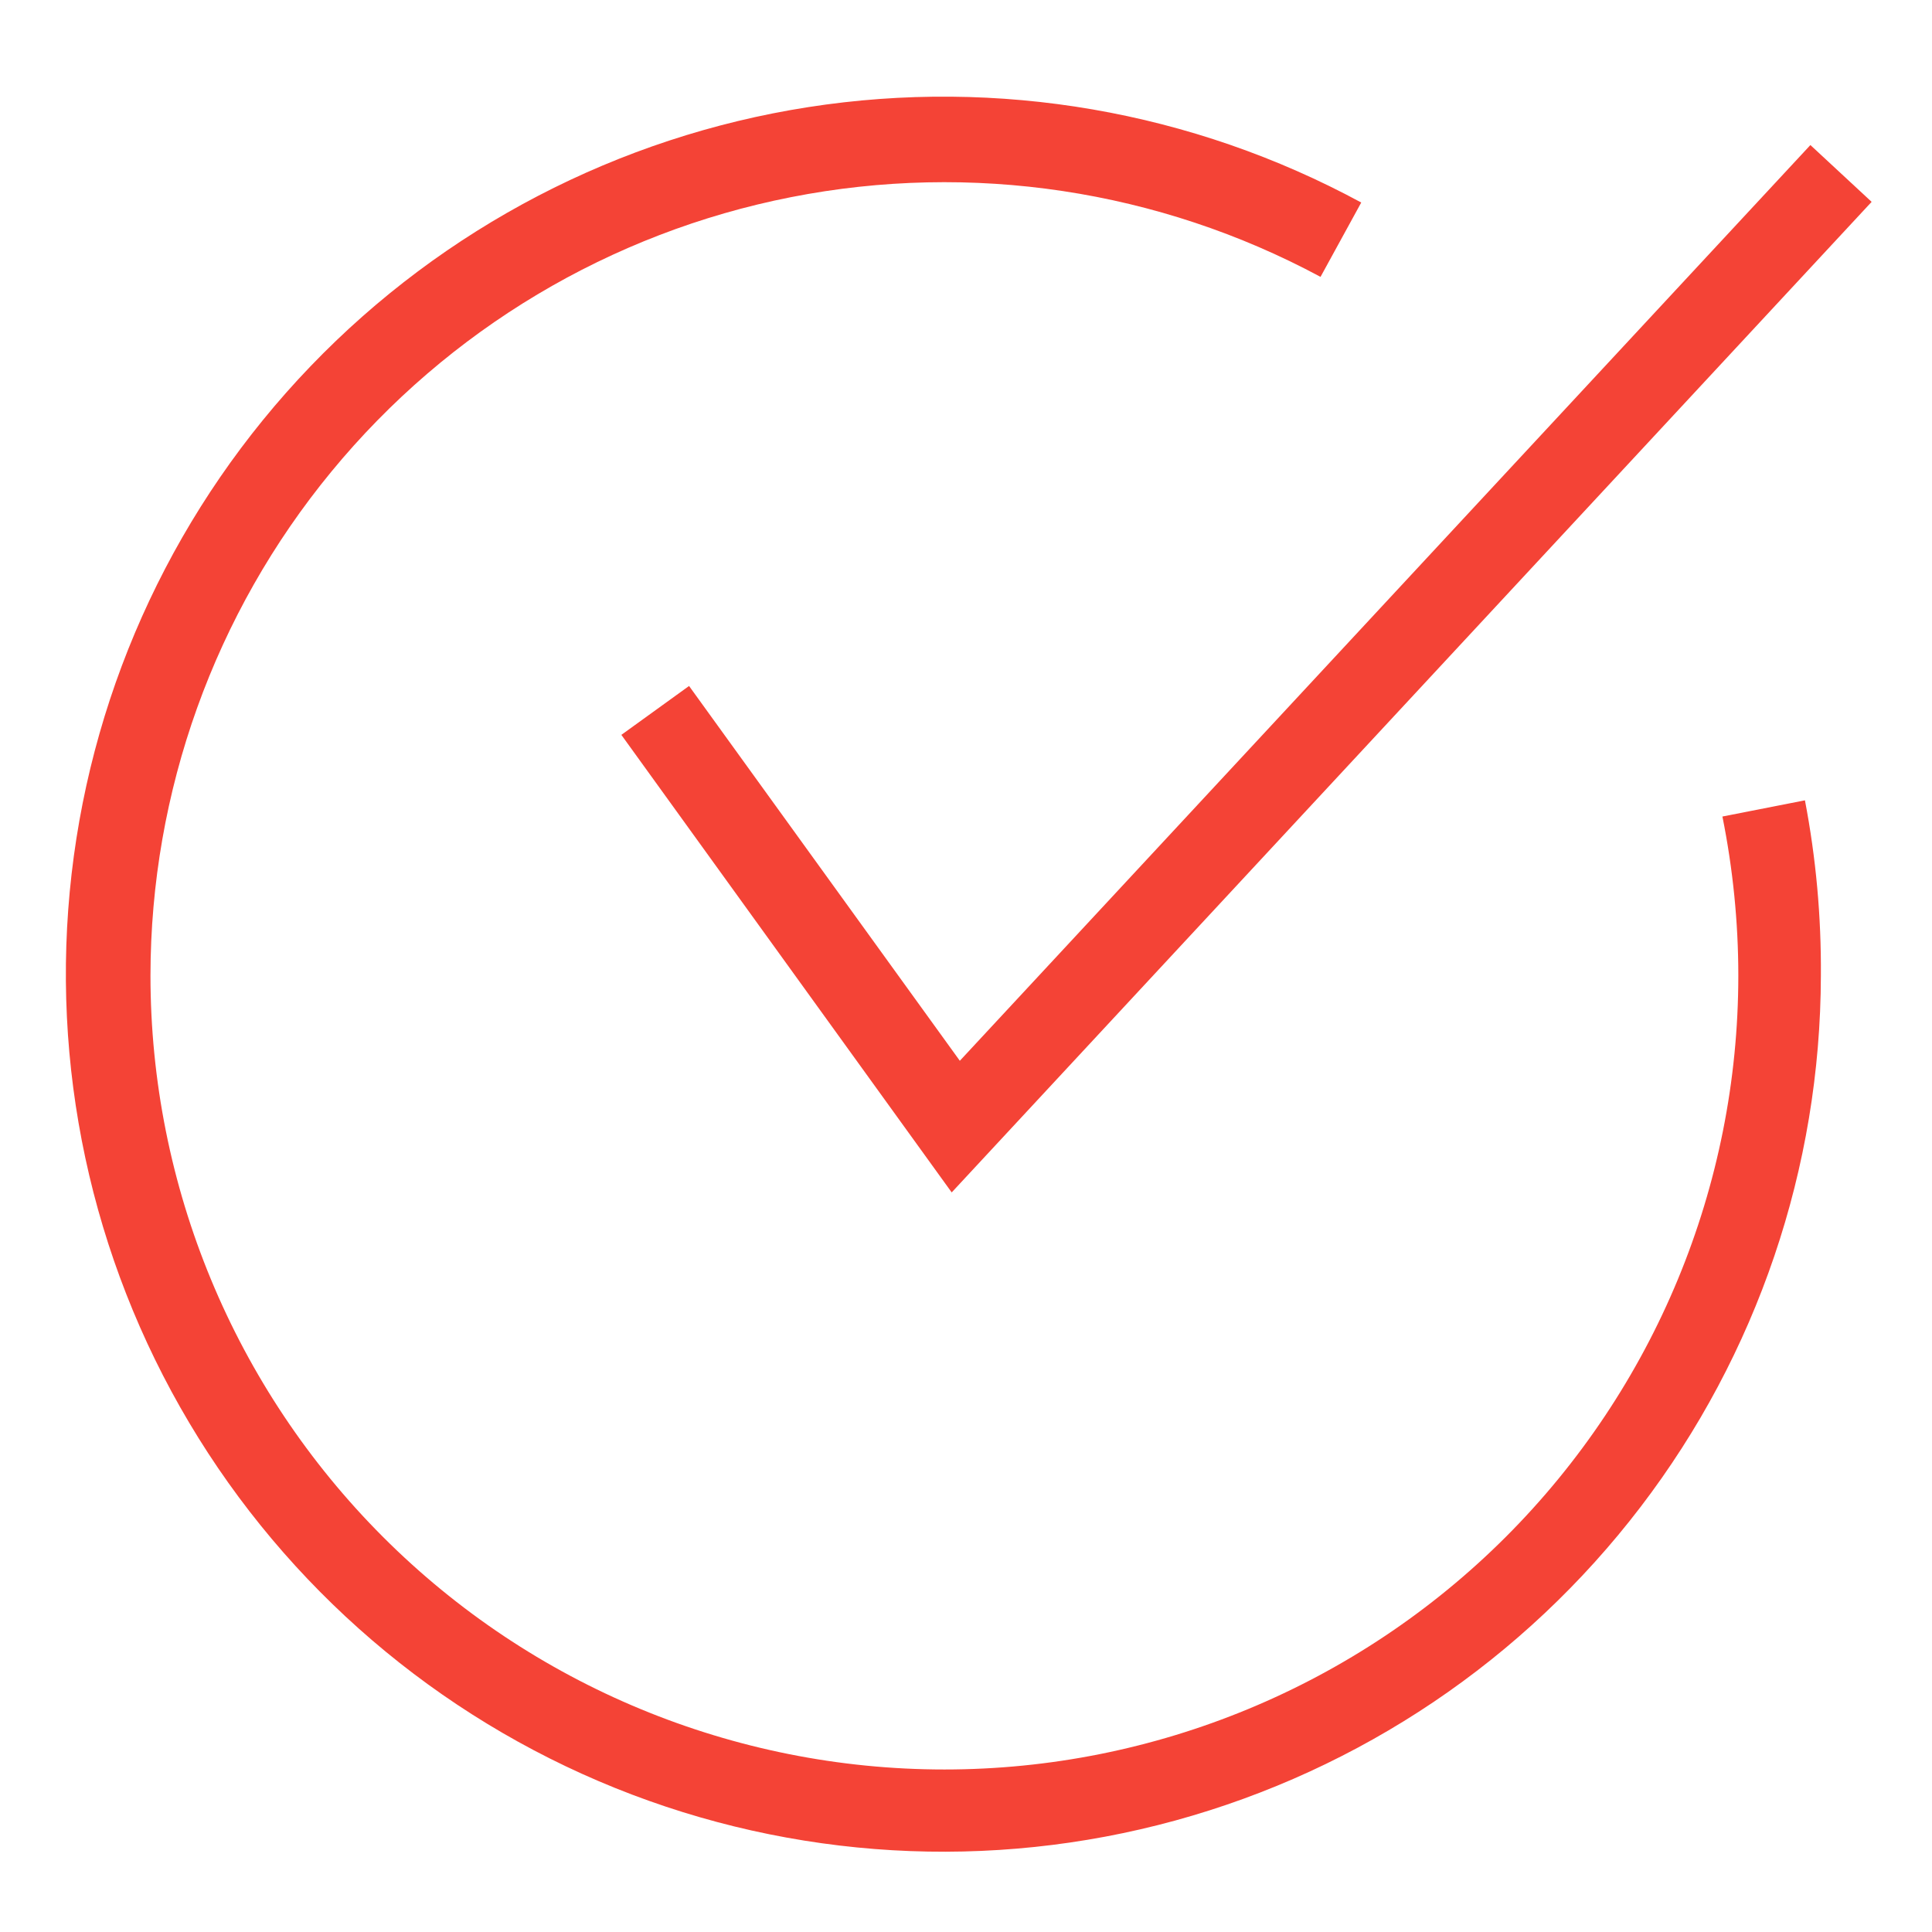 <?xml version="1.0" encoding="utf-8"?>
<!DOCTYPE svg PUBLIC "-//W3C//DTD SVG 1.1//EN" "http://www.w3.org/Graphics/SVG/1.1/DTD/svg11.dtd">
<svg version="1.1" id="Layer_10" xmlns="http://www.w3.org/2000/svg" xmlns:xlink="http://www.w3.org/1999/xlink" x="0px" y="0px"
	 width="52px" height="52px" viewBox="324 324 52 52" enable-background="new 324 324 52 52" xml:space="preserve">
<g>
	<path fill="#F44336" d="M349.834,352.551l-7.288-10.088l-1.822,1.316l8.891,12.315l24.76-26.661l-1.648-1.529L349.834,352.551z"/>
	<path fill="#F44336" d="M370.359,345.977c0.283,1.409,0.428,2.843,0.428,4.28c0,5.667-2.252,11.103-6.259,15.11
		c-4.008,4.007-9.443,6.259-15.109,6.259c-5.667,0-11.104-2.251-15.11-6.259s-6.259-9.443-6.259-15.11
		c0.003-4.949,1.724-9.743,4.869-13.563c3.144-3.821,7.517-6.433,12.373-7.388c4.855-0.956,9.892-0.197,14.25,2.146l1.096-2.001
		c-4.546-2.462-9.774-3.364-14.882-2.568c-5.109,0.796-9.815,3.246-13.397,6.974s-5.841,8.529-6.432,13.665
		c-0.59,5.137,0.521,10.324,3.164,14.769c2.642,4.443,6.669,7.897,11.463,9.832c4.795,1.935,10.09,2.243,15.077,0.877
		c4.986-1.367,9.386-4.331,12.524-8.439c3.14-4.107,4.844-9.133,4.854-14.302c0.012-1.583-0.131-3.163-0.429-4.718L370.359,345.977z
		"/>
</g>
</svg>
